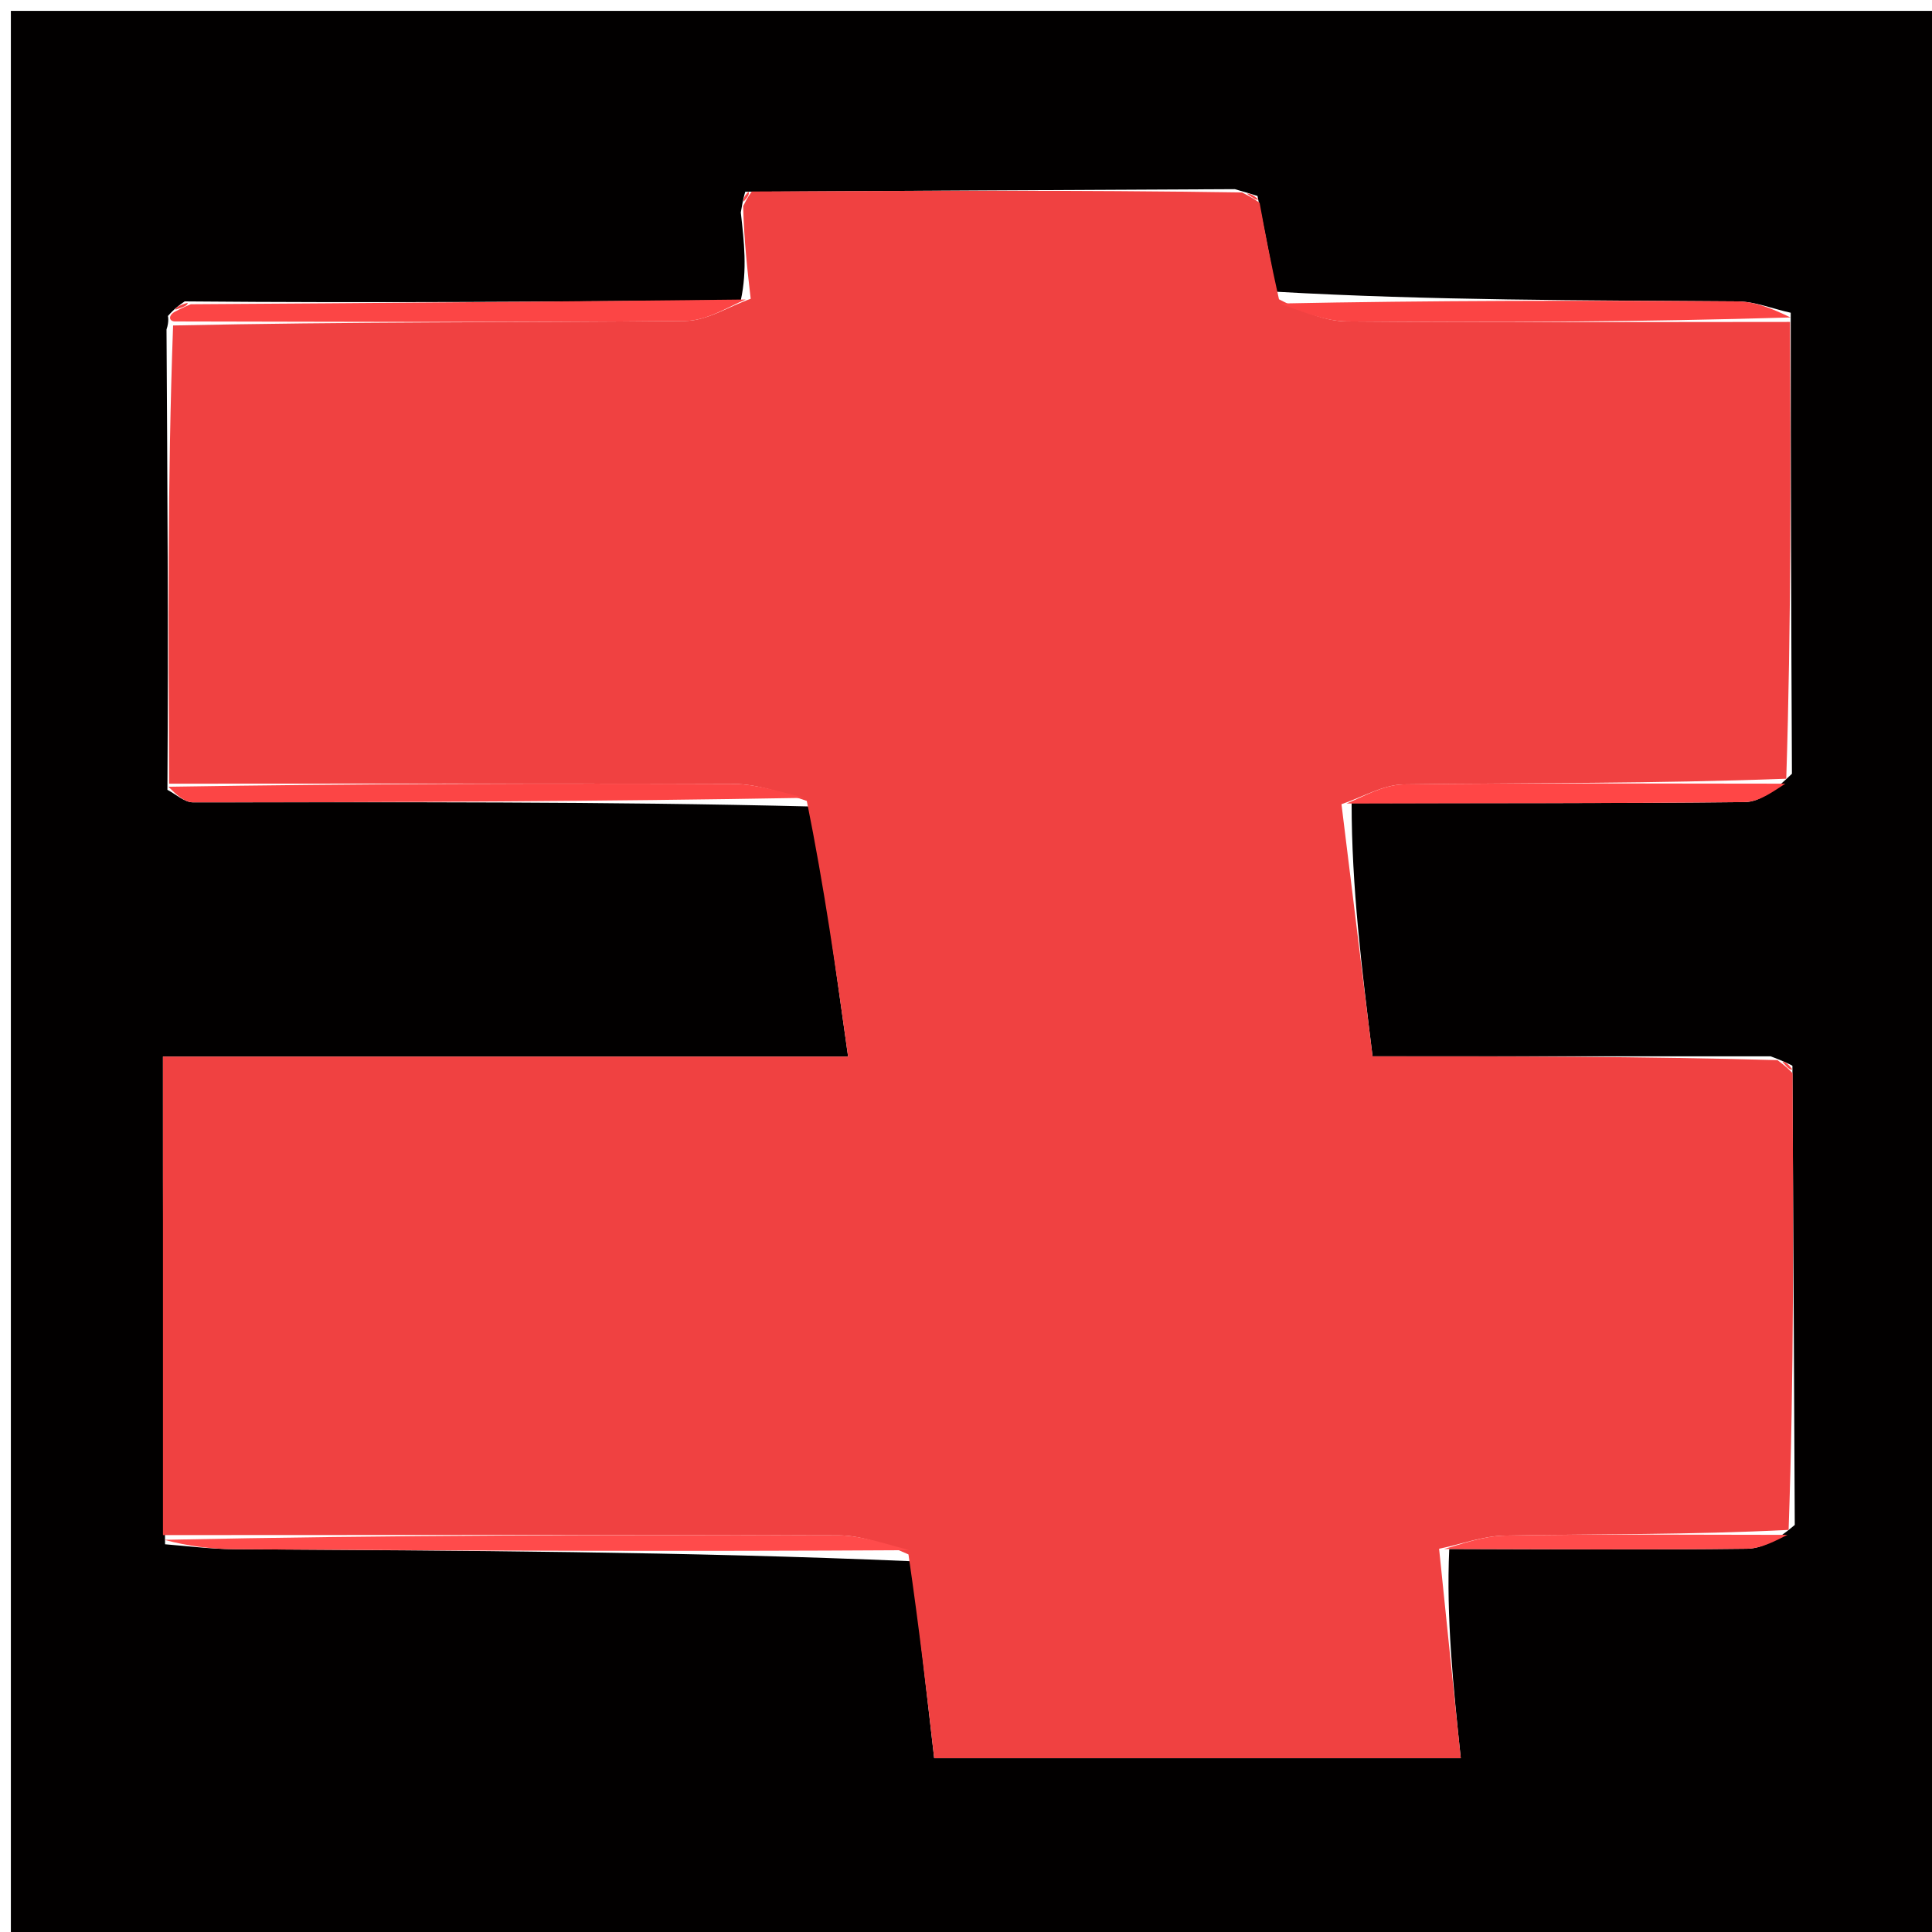 <?xml version="1.0" encoding="UTF-8"?>
<svg xmlns="http://www.w3.org/2000/svg" xmlns:xlink="http://www.w3.org/1999/xlink" width="32px" height="32px" viewBox="0 0 32 32" version="1.1">
<g id="surface1">
<path style=" stroke:none;fill-rule:nonzero;fill:rgb(0.784%,0%,0%);fill-opacity:1;" d="M 32.18 12.801 C 32.18 19.32 32.18 25.75 32.18 32.18 C 21.512 32.18 10.844 32.18 0.18 32.18 C 0.18 21.512 0.18 10.844 0.18 0.18 C 10.844 0.18 21.512 0.18 32.18 0.18 C 32.18 4.355 32.18 8.535 32.18 12.801 M 2.781 5.234 C 2.781 5.234 2.805 5.32 2.758 5.457 C 2.773 7.965 2.789 10.473 2.773 13.082 C 2.914 13.156 3.055 13.289 3.195 13.289 C 6.594 13.289 9.992 13.273 13.465 13.359 C 13.652 14.699 13.844 16.039 14.047 17.5 C 10.207 17.5 6.461 17.5 2.699 17.5 C 2.699 20.219 2.699 22.82 2.734 25.578 C 3.113 25.609 3.492 25.656 3.871 25.66 C 7.621 25.684 11.371 25.699 15.098 25.859 C 15.223 26.957 15.352 28.055 15.473 29.121 C 18.461 29.121 21.312 29.121 24.195 29.121 C 24.07 27.93 23.953 26.793 24.004 25.656 C 25.648 25.66 27.293 25.672 28.938 25.652 C 29.188 25.648 29.438 25.504 29.727 25.258 C 29.715 22.766 29.703 20.273 29.688 17.652 C 29.621 17.617 29.555 17.582 29.328 17.496 C 27.16 17.496 24.988 17.496 22.734 17.496 C 22.555 16.047 22.387 14.684 22.387 13.301 C 24.559 13.301 26.73 13.309 28.902 13.285 C 29.152 13.281 29.402 13.086 29.68 12.816 C 29.668 10.32 29.66 7.828 29.66 5.18 C 29.367 5.117 29.078 4.996 28.785 4.992 C 26.242 4.973 23.699 4.977 21.137 4.832 C 21.047 4.344 20.953 3.852 20.828 3.246 C 20.754 3.223 20.684 3.199 20.453 3.133 C 17.785 3.145 15.117 3.16 12.344 3.176 C 12.324 3.242 12.305 3.309 12.27 3.52 C 12.324 3.996 12.379 4.473 12.27 4.973 C 9.234 4.996 6.199 5.02 3.059 4.992 C 2.98 5.047 2.898 5.102 2.781 5.234 Z M 2.781 5.234 "/>
<path style=" stroke:none;fill-rule:nonzero;fill:rgb(94.118%,25.49%,25.49%);fill-opacity:1;" d="M 29.691 17.777 C 29.703 20.273 29.715 22.766 29.625 25.34 C 27.992 25.422 26.461 25.406 24.934 25.434 C 24.566 25.438 24.203 25.578 23.836 25.652 C 23.953 26.793 24.07 27.93 24.195 29.121 C 21.312 29.121 18.461 29.121 15.473 29.121 C 15.352 28.055 15.223 26.957 15.047 25.746 C 14.629 25.559 14.258 25.434 13.891 25.43 C 10.16 25.418 6.43 25.426 2.699 25.426 C 2.699 22.82 2.699 20.219 2.699 17.5 C 6.461 17.5 10.207 17.5 14.047 17.5 C 13.844 16.039 13.652 14.699 13.363 13.266 C 12.891 13.105 12.523 12.988 12.152 12.984 C 9.035 12.973 5.918 12.98 2.801 12.98 C 2.789 10.473 2.773 7.965 2.867 5.391 C 5.77 5.328 8.559 5.344 11.352 5.316 C 11.715 5.312 12.074 5.074 12.434 4.949 C 12.379 4.473 12.324 3.996 12.309 3.414 C 12.383 3.266 12.418 3.219 12.453 3.172 C 15.117 3.16 17.785 3.145 20.574 3.188 C 20.75 3.277 20.805 3.32 20.863 3.359 C 20.953 3.852 21.047 4.344 21.184 4.957 C 21.59 5.168 21.949 5.32 22.309 5.324 C 24.754 5.344 27.203 5.332 29.648 5.332 C 29.66 7.828 29.668 10.32 29.586 12.898 C 27.406 12.98 25.324 12.965 23.242 12.992 C 22.902 13 22.559 13.207 22.219 13.32 C 22.387 14.684 22.555 16.047 22.734 17.496 C 24.988 17.496 27.16 17.496 29.441 17.559 C 29.598 17.676 29.645 17.727 29.691 17.777 M 2.934 17.695 C 2.934 17.695 2.93 17.688 2.934 17.695 Z M 2.934 17.695 "/>
<path style=" stroke:none;fill-rule:nonzero;fill:rgb(98.824%,27.059%,27.059%);fill-opacity:1;" d="M 2.789 13.031 C 5.918 12.98 9.035 12.973 12.152 12.984 C 12.523 12.988 12.891 13.105 13.328 13.215 C 9.992 13.273 6.594 13.289 3.195 13.289 C 3.055 13.289 2.914 13.156 2.789 13.031 Z M 2.789 13.031 "/>
<path style=" stroke:none;fill-rule:nonzero;fill:rgb(98.824%,27.059%,27.059%);fill-opacity:1;" d="M 12.352 4.961 C 12.074 5.074 11.715 5.312 11.352 5.316 C 8.559 5.344 5.77 5.328 2.891 5.324 C 2.805 5.32 2.781 5.234 2.887 5.168 C 3.047 5.082 3.105 5.062 3.16 5.039 C 6.199 5.02 9.234 4.996 12.352 4.961 Z M 12.352 4.961 "/>
<path style=" stroke:none;fill-rule:nonzero;fill:rgb(98.431%,26.667%,26.667%);fill-opacity:1;" d="M 29.656 5.258 C 27.203 5.332 24.754 5.344 22.309 5.324 C 21.949 5.32 21.59 5.168 21.195 5.027 C 23.699 4.977 26.242 4.973 28.785 4.992 C 29.078 4.996 29.367 5.117 29.656 5.258 Z M 29.656 5.258 "/>
<path style=" stroke:none;fill-rule:nonzero;fill:rgb(100%,27.451%,27.451%);fill-opacity:1;" d="M 22.301 13.309 C 22.559 13.207 22.902 13 23.242 12.992 C 25.324 12.965 27.406 12.98 29.57 12.98 C 29.402 13.086 29.152 13.281 28.902 13.285 C 26.73 13.309 24.559 13.301 22.301 13.309 Z M 22.301 13.309 "/>
<path style=" stroke:none;fill-rule:nonzero;fill:rgb(100%,29.412%,29.412%);fill-opacity:1;" d="M 2.719 25.504 C 6.43 25.426 10.16 25.418 13.891 25.43 C 14.258 25.434 14.629 25.559 15.059 25.676 C 11.371 25.699 7.621 25.684 3.871 25.66 C 3.492 25.656 3.113 25.609 2.719 25.504 Z M 2.719 25.504 "/>
<path style=" stroke:none;fill-rule:nonzero;fill:rgb(100%,29.412%,29.412%);fill-opacity:1;" d="M 23.918 25.656 C 24.203 25.578 24.566 25.438 24.934 25.434 C 26.461 25.406 27.992 25.422 29.605 25.422 C 29.438 25.504 29.188 25.648 28.938 25.652 C 27.293 25.672 25.648 25.66 23.918 25.656 Z M 23.918 25.656 "/>
<path style=" stroke:none;fill-rule:nonzero;fill:rgb(100%,27.843%,27.843%);fill-opacity:1;" d="M 12.398 3.176 C 12.418 3.219 12.383 3.266 12.316 3.34 C 12.305 3.309 12.324 3.242 12.398 3.176 Z M 12.398 3.176 "/>
<path style=" stroke:none;fill-rule:nonzero;fill:rgb(100%,27.843%,27.843%);fill-opacity:1;" d="M 20.844 3.305 C 20.805 3.32 20.75 3.277 20.652 3.207 C 20.684 3.199 20.754 3.223 20.844 3.305 Z M 20.844 3.305 "/>
<path style=" stroke:none;fill-rule:nonzero;fill:rgb(94.118%,25.49%,25.49%);fill-opacity:1;" d="M 3.109 5.016 C 3.105 5.062 3.047 5.082 2.906 5.129 C 2.898 5.102 2.98 5.047 3.109 5.016 Z M 3.109 5.016 "/>
<path style=" stroke:none;fill-rule:nonzero;fill:rgb(100%,28.235%,28.235%);fill-opacity:1;" d="M 29.688 17.715 C 29.645 17.727 29.598 17.676 29.52 17.582 C 29.555 17.582 29.621 17.617 29.688 17.715 Z M 29.688 17.715 "/>
</g>
</svg>
